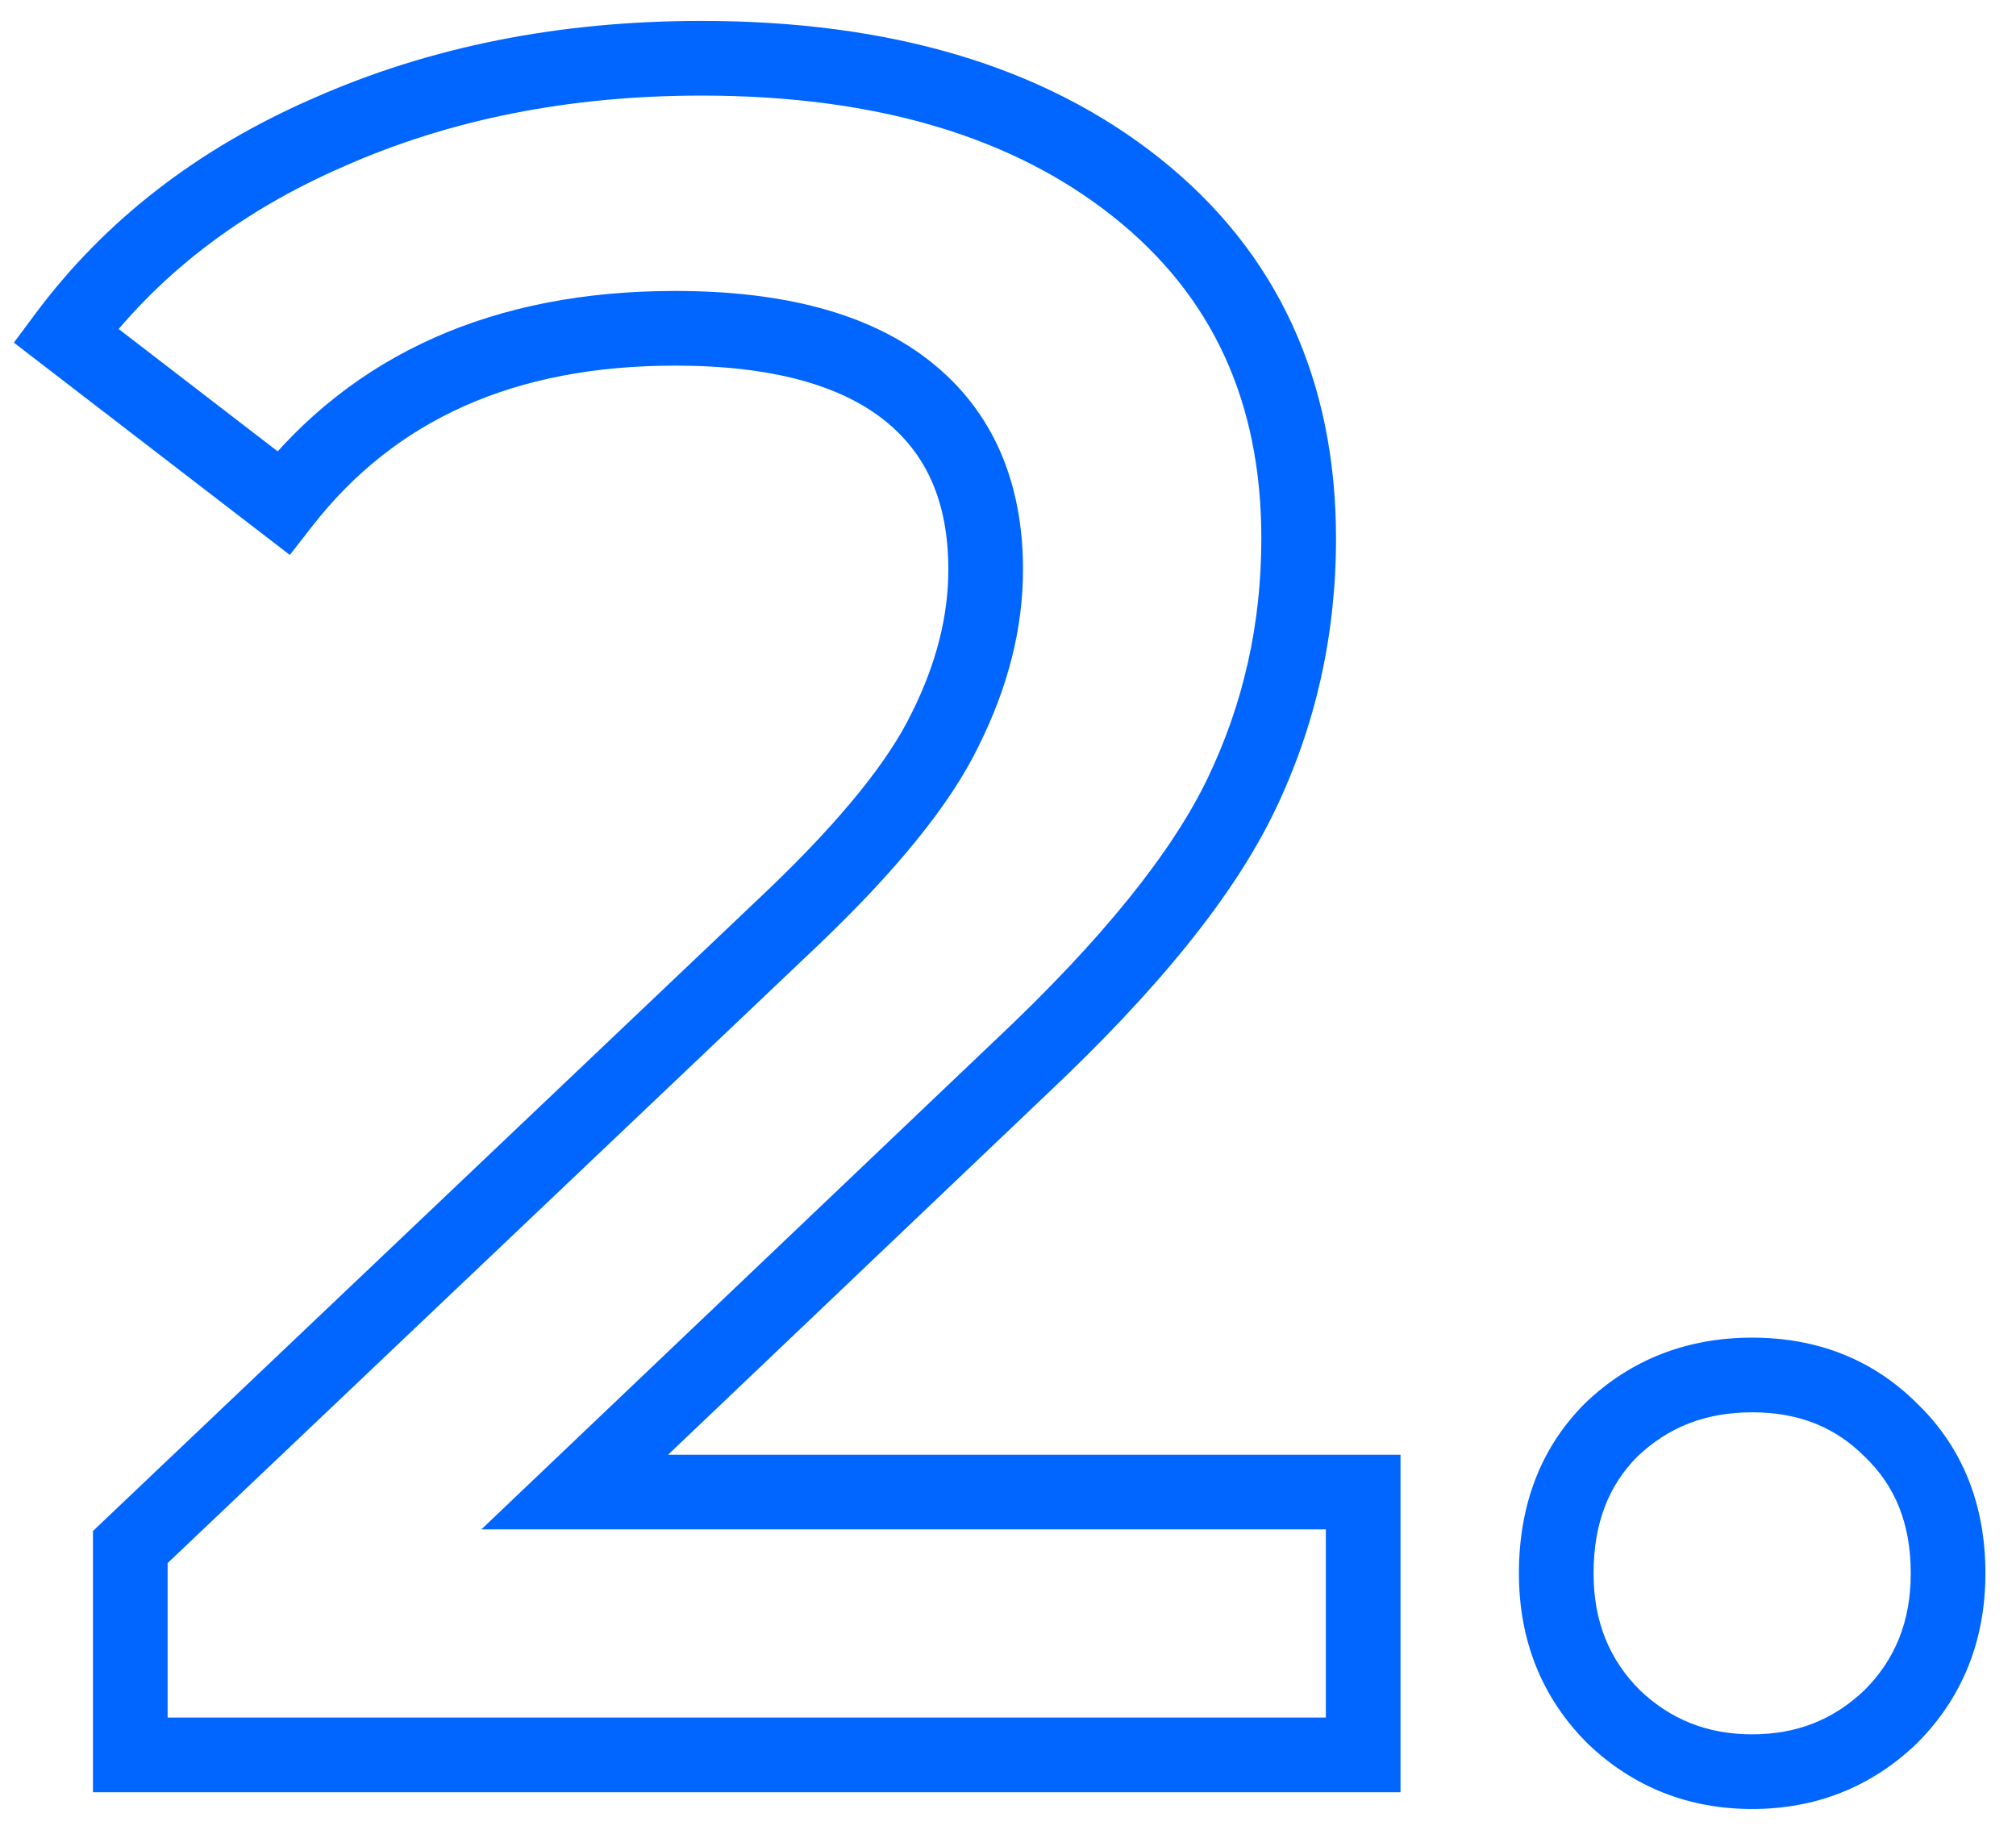 <?xml version="1.0" encoding="UTF-8"?> <svg xmlns="http://www.w3.org/2000/svg" width="54" height="49" viewBox="0 0 54 49" fill="none"> <path d="M36.514 39.96H37.514V38.96H36.514V39.96ZM36.514 47V48H37.514V47H36.514ZM3.49 47H2.49V48H3.49V47ZM3.49 41.432L2.801 40.707L2.49 41.003V41.432H3.49ZM21.282 24.536L21.971 25.261L21.974 25.258L21.282 24.536ZM25.314 19.544L24.419 19.097L24.414 19.108L25.314 19.544ZM24.29 10.456L24.909 9.671L24.909 9.671L24.29 10.456ZM7.586 13.464L6.976 14.257L7.763 14.862L8.374 14.079L7.586 13.464ZM1.762 8.984L0.96 8.386L0.372 9.176L1.152 9.777L1.762 8.984ZM8.802 3.544L9.201 4.461L9.207 4.458L8.802 3.544ZM30.434 5.016L29.812 5.799V5.799L30.434 5.016ZM33.25 21.272L32.349 20.839L33.25 21.272ZM27.362 28.568L26.677 27.84L26.672 27.844L27.362 28.568ZM15.394 39.96L14.704 39.236L12.893 40.96H15.394V39.96ZM35.514 39.96V47H37.514V39.96H35.514ZM36.514 46H3.49V48H36.514V46ZM4.49 47V41.432H2.49V47H4.49ZM4.179 42.157L21.971 25.261L20.593 23.811L2.801 40.707L4.179 42.157ZM21.974 25.258C24.009 23.31 25.454 21.548 26.214 19.98L24.414 19.108C23.809 20.356 22.566 21.922 20.59 23.814L21.974 25.258ZM26.208 19.991C26.993 18.423 27.402 16.841 27.402 15.256H25.402C25.402 16.487 25.086 17.764 24.42 19.097L26.208 19.991ZM27.402 15.256C27.402 12.916 26.599 11.002 24.909 9.671L23.671 11.242C24.797 12.128 25.402 13.414 25.402 15.256H27.402ZM24.909 9.671C23.253 8.366 20.925 7.792 18.082 7.792V9.792C20.7 9.792 22.511 10.327 23.671 11.242L24.909 9.671ZM18.082 7.792C13.263 7.792 9.45 9.452 6.798 12.849L8.374 14.079C10.586 11.247 13.771 9.792 18.082 9.792V7.792ZM8.196 12.671L2.372 8.191L1.152 9.777L6.976 14.257L8.196 12.671ZM2.564 9.582C4.199 7.388 6.401 5.678 9.201 4.461L8.403 2.627C5.315 3.97 2.824 5.887 0.96 8.386L2.564 9.582ZM9.207 4.458C12.051 3.199 15.239 2.56 18.786 2.56V0.56C14.994 0.56 11.526 1.244 8.397 2.63L9.207 4.458ZM18.786 2.56C23.495 2.56 27.136 3.674 29.812 5.799L31.056 4.233C27.929 1.75 23.805 0.56 18.786 0.56V2.56ZM29.812 5.799C32.456 7.898 33.786 10.736 33.786 14.424H35.786C35.786 10.176 34.215 6.742 31.056 4.233L29.812 5.799ZM33.786 14.424C33.786 16.71 33.306 18.845 32.349 20.839L34.151 21.705C35.242 19.433 35.786 17.002 35.786 14.424H33.786ZM32.349 20.839C31.402 22.811 29.541 25.144 26.677 27.84L28.047 29.296C30.986 26.531 33.05 24 34.151 21.705L32.349 20.839ZM26.672 27.844L14.704 39.236L16.084 40.684L28.052 29.292L26.672 27.844ZM15.394 40.96H36.514V38.96H15.394V40.96ZM43.221 45.976L42.514 46.683L42.521 46.691L42.529 46.698L43.221 45.976ZM43.157 38.296L42.465 37.574L42.457 37.581L42.45 37.589L43.157 38.296ZM50.645 38.296L49.938 39.003L49.945 39.011L49.953 39.018L50.645 38.296ZM50.645 45.976L51.337 46.698L51.345 46.691L51.352 46.683L50.645 45.976ZM46.933 46.448C45.734 46.448 44.746 46.053 43.913 45.254L42.529 46.698C43.744 47.862 45.231 48.448 46.933 48.448V46.448ZM43.928 45.269C43.104 44.445 42.685 43.425 42.685 42.136H40.685C40.685 43.919 41.29 45.459 42.514 46.683L43.928 45.269ZM42.685 42.136C42.685 40.783 43.097 39.771 43.864 39.003L42.45 37.589C41.255 38.784 40.685 40.332 40.685 42.136H42.685ZM43.849 39.018C44.676 38.225 45.682 37.824 46.933 37.824V35.824C45.197 35.824 43.686 36.404 42.465 37.574L43.849 39.018ZM46.933 37.824C48.183 37.824 49.159 38.224 49.938 39.003L51.352 37.589C50.168 36.405 48.669 35.824 46.933 35.824V37.824ZM49.953 39.018C50.757 39.788 51.181 40.796 51.181 42.136H53.181C53.181 40.319 52.581 38.766 51.337 37.574L49.953 39.018ZM51.181 42.136C51.181 43.425 50.762 44.445 49.938 45.269L51.352 46.683C52.576 45.459 53.181 43.919 53.181 42.136H51.181ZM49.953 45.254C49.12 46.053 48.132 46.448 46.933 46.448V48.448C48.635 48.448 50.122 47.862 51.337 46.698L49.953 45.254Z" fill="#0066FF"></path> </svg> 